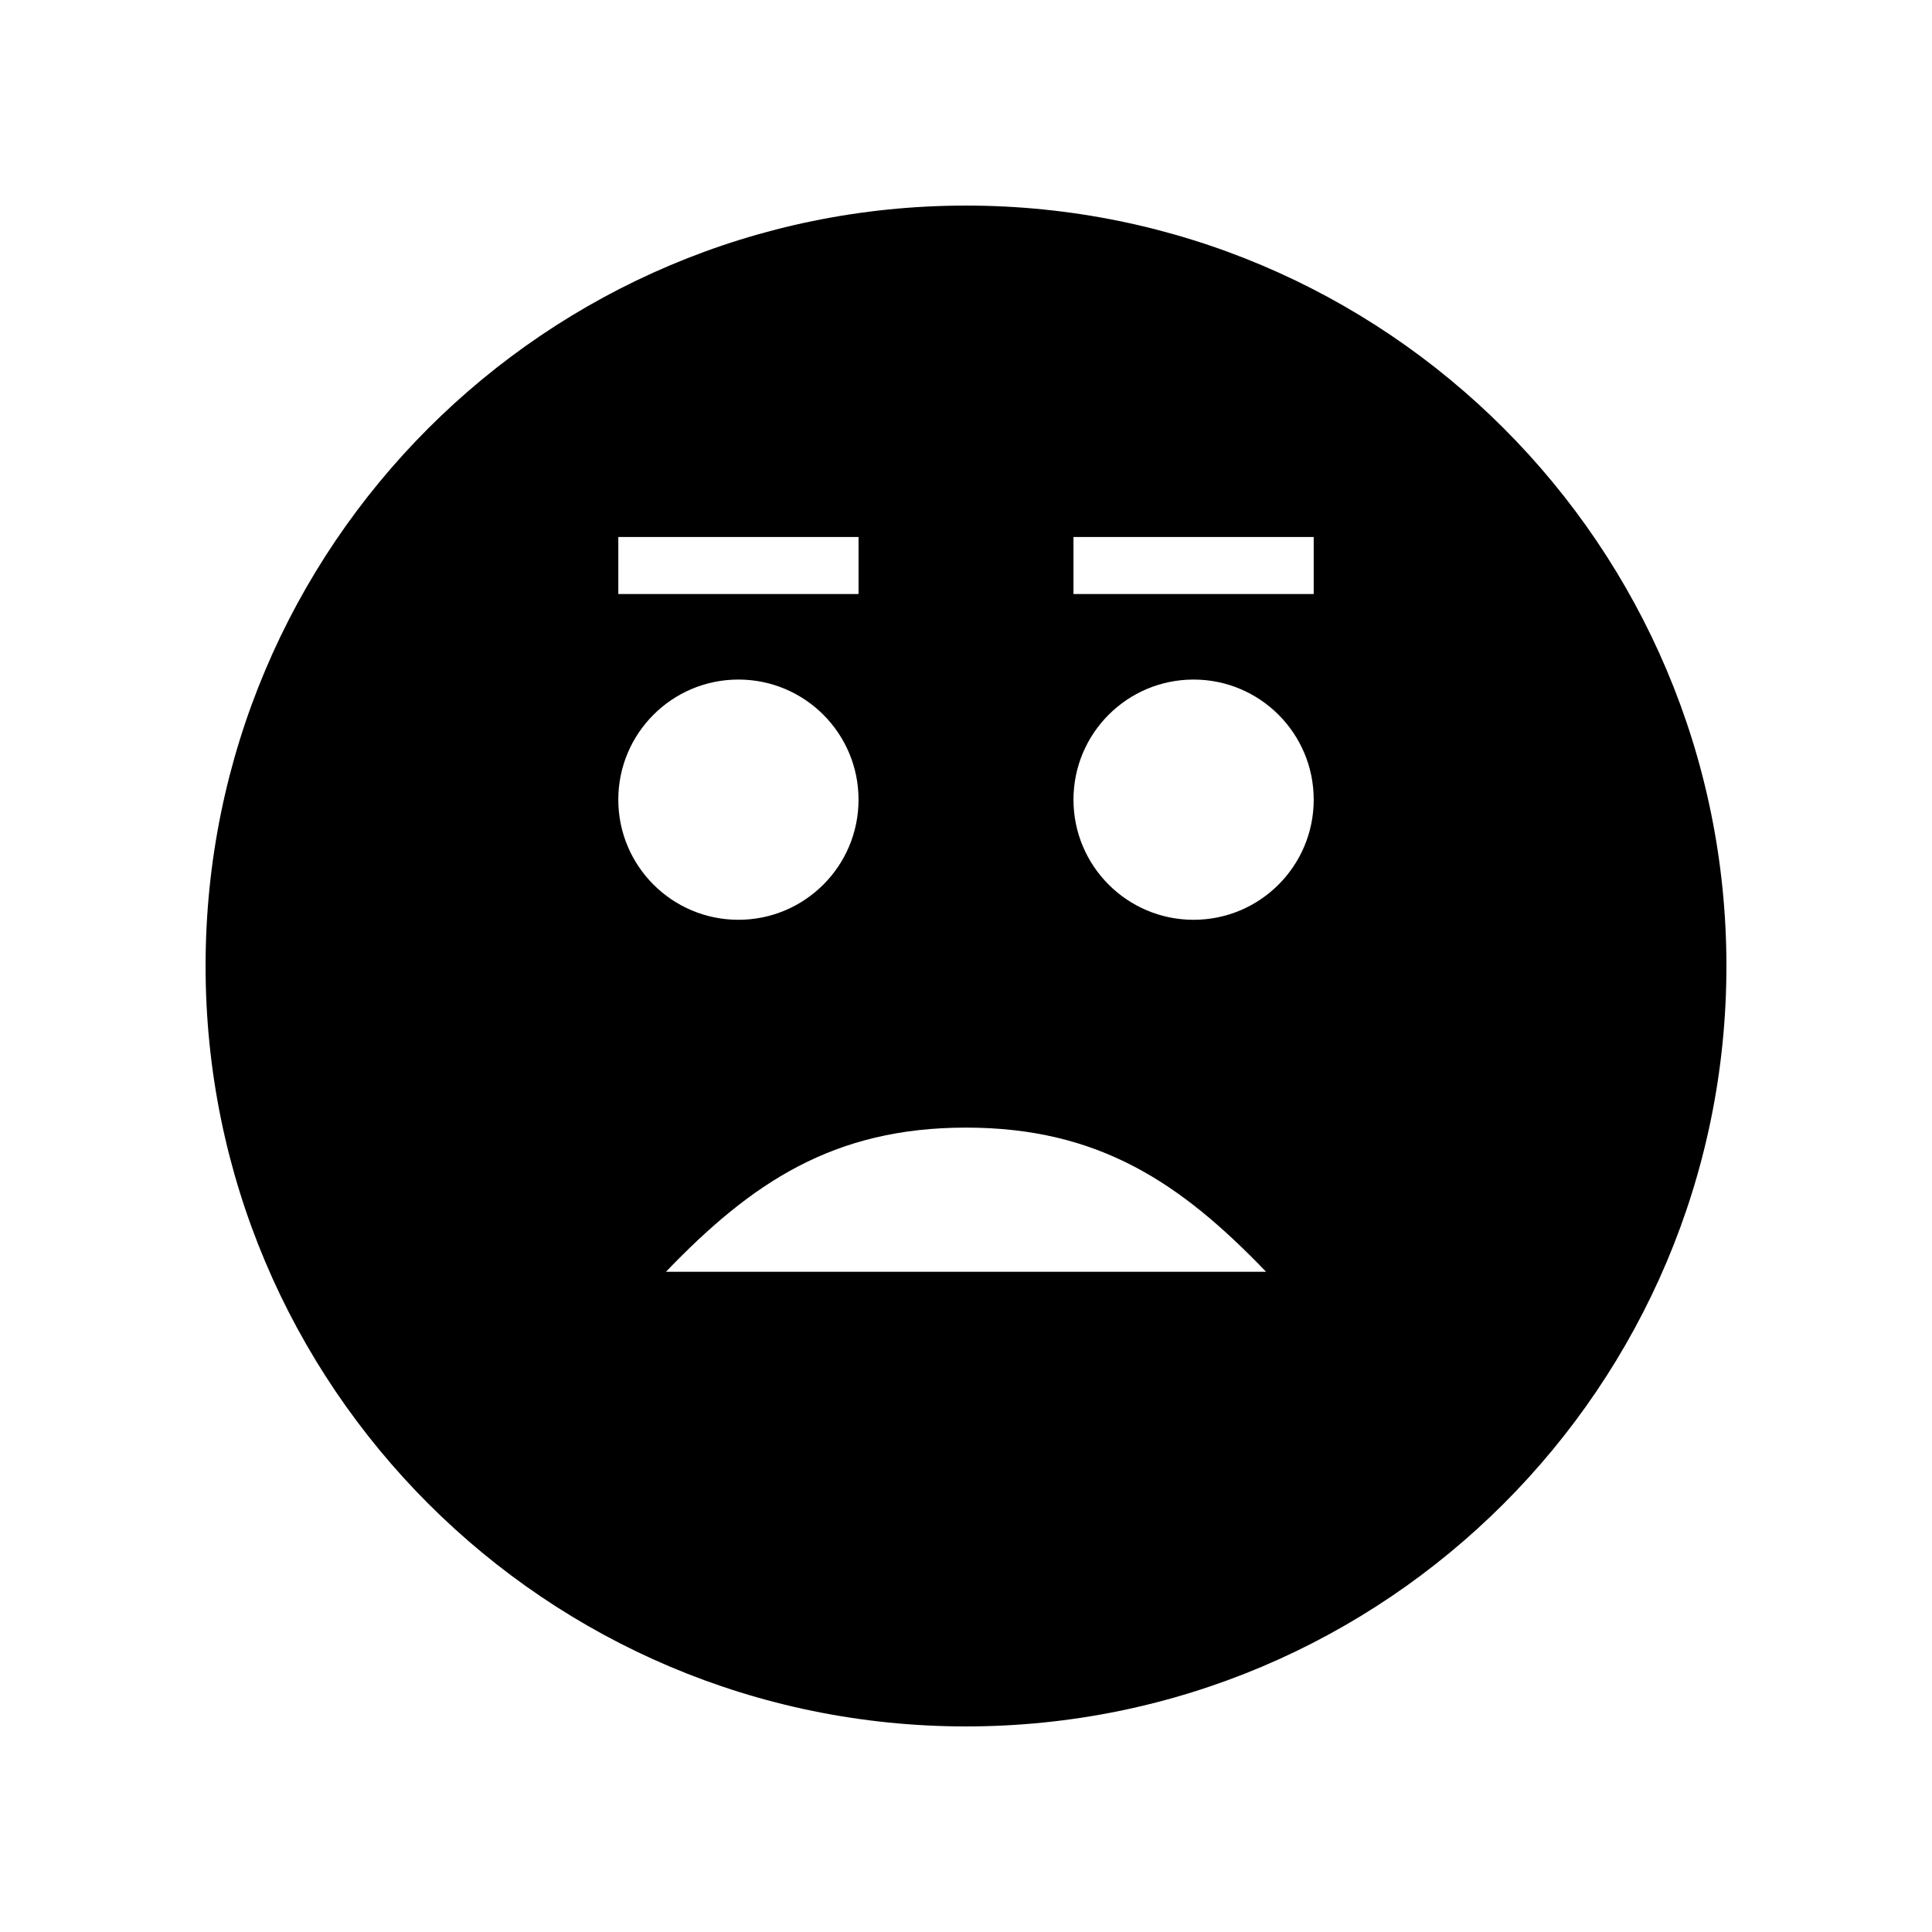 <?xml version="1.0" encoding="UTF-8"?>
<!-- Uploaded to: ICON Repo, www.iconrepo.com, Generator: ICON Repo Mixer Tools -->
<svg fill="#000000" width="800px" height="800px" version="1.1" viewBox="144 144 512 512" xmlns="http://www.w3.org/2000/svg">
 <path d="m400 198.48c-111.3 0-201.52 90.227-201.52 201.52s90.227 201.52 201.52 201.52 201.52-90.227 201.52-201.52c0-111.3-90.227-201.52-201.52-201.52zm28.48 87.824h63.664v15.113l-63.664 0.004zm-120.62 0h63.664v15.113l-63.664 0.004zm-0.004 69.617c0-17.582 14.25-31.832 31.832-31.832 17.582 0 31.832 14.25 31.832 31.832s-14.25 31.832-31.832 31.832c-17.578 0-31.832-14.254-31.832-31.832zm12.629 125.11c22.609-23.535 44.305-38.203 79.52-38.203s56.906 14.668 79.52 38.207zm139.83-93.277c-17.582 0-31.832-14.25-31.832-31.832s14.25-31.832 31.832-31.832 31.832 14.25 31.832 31.832c0 17.578-14.254 31.832-31.832 31.832z"/>
</svg>